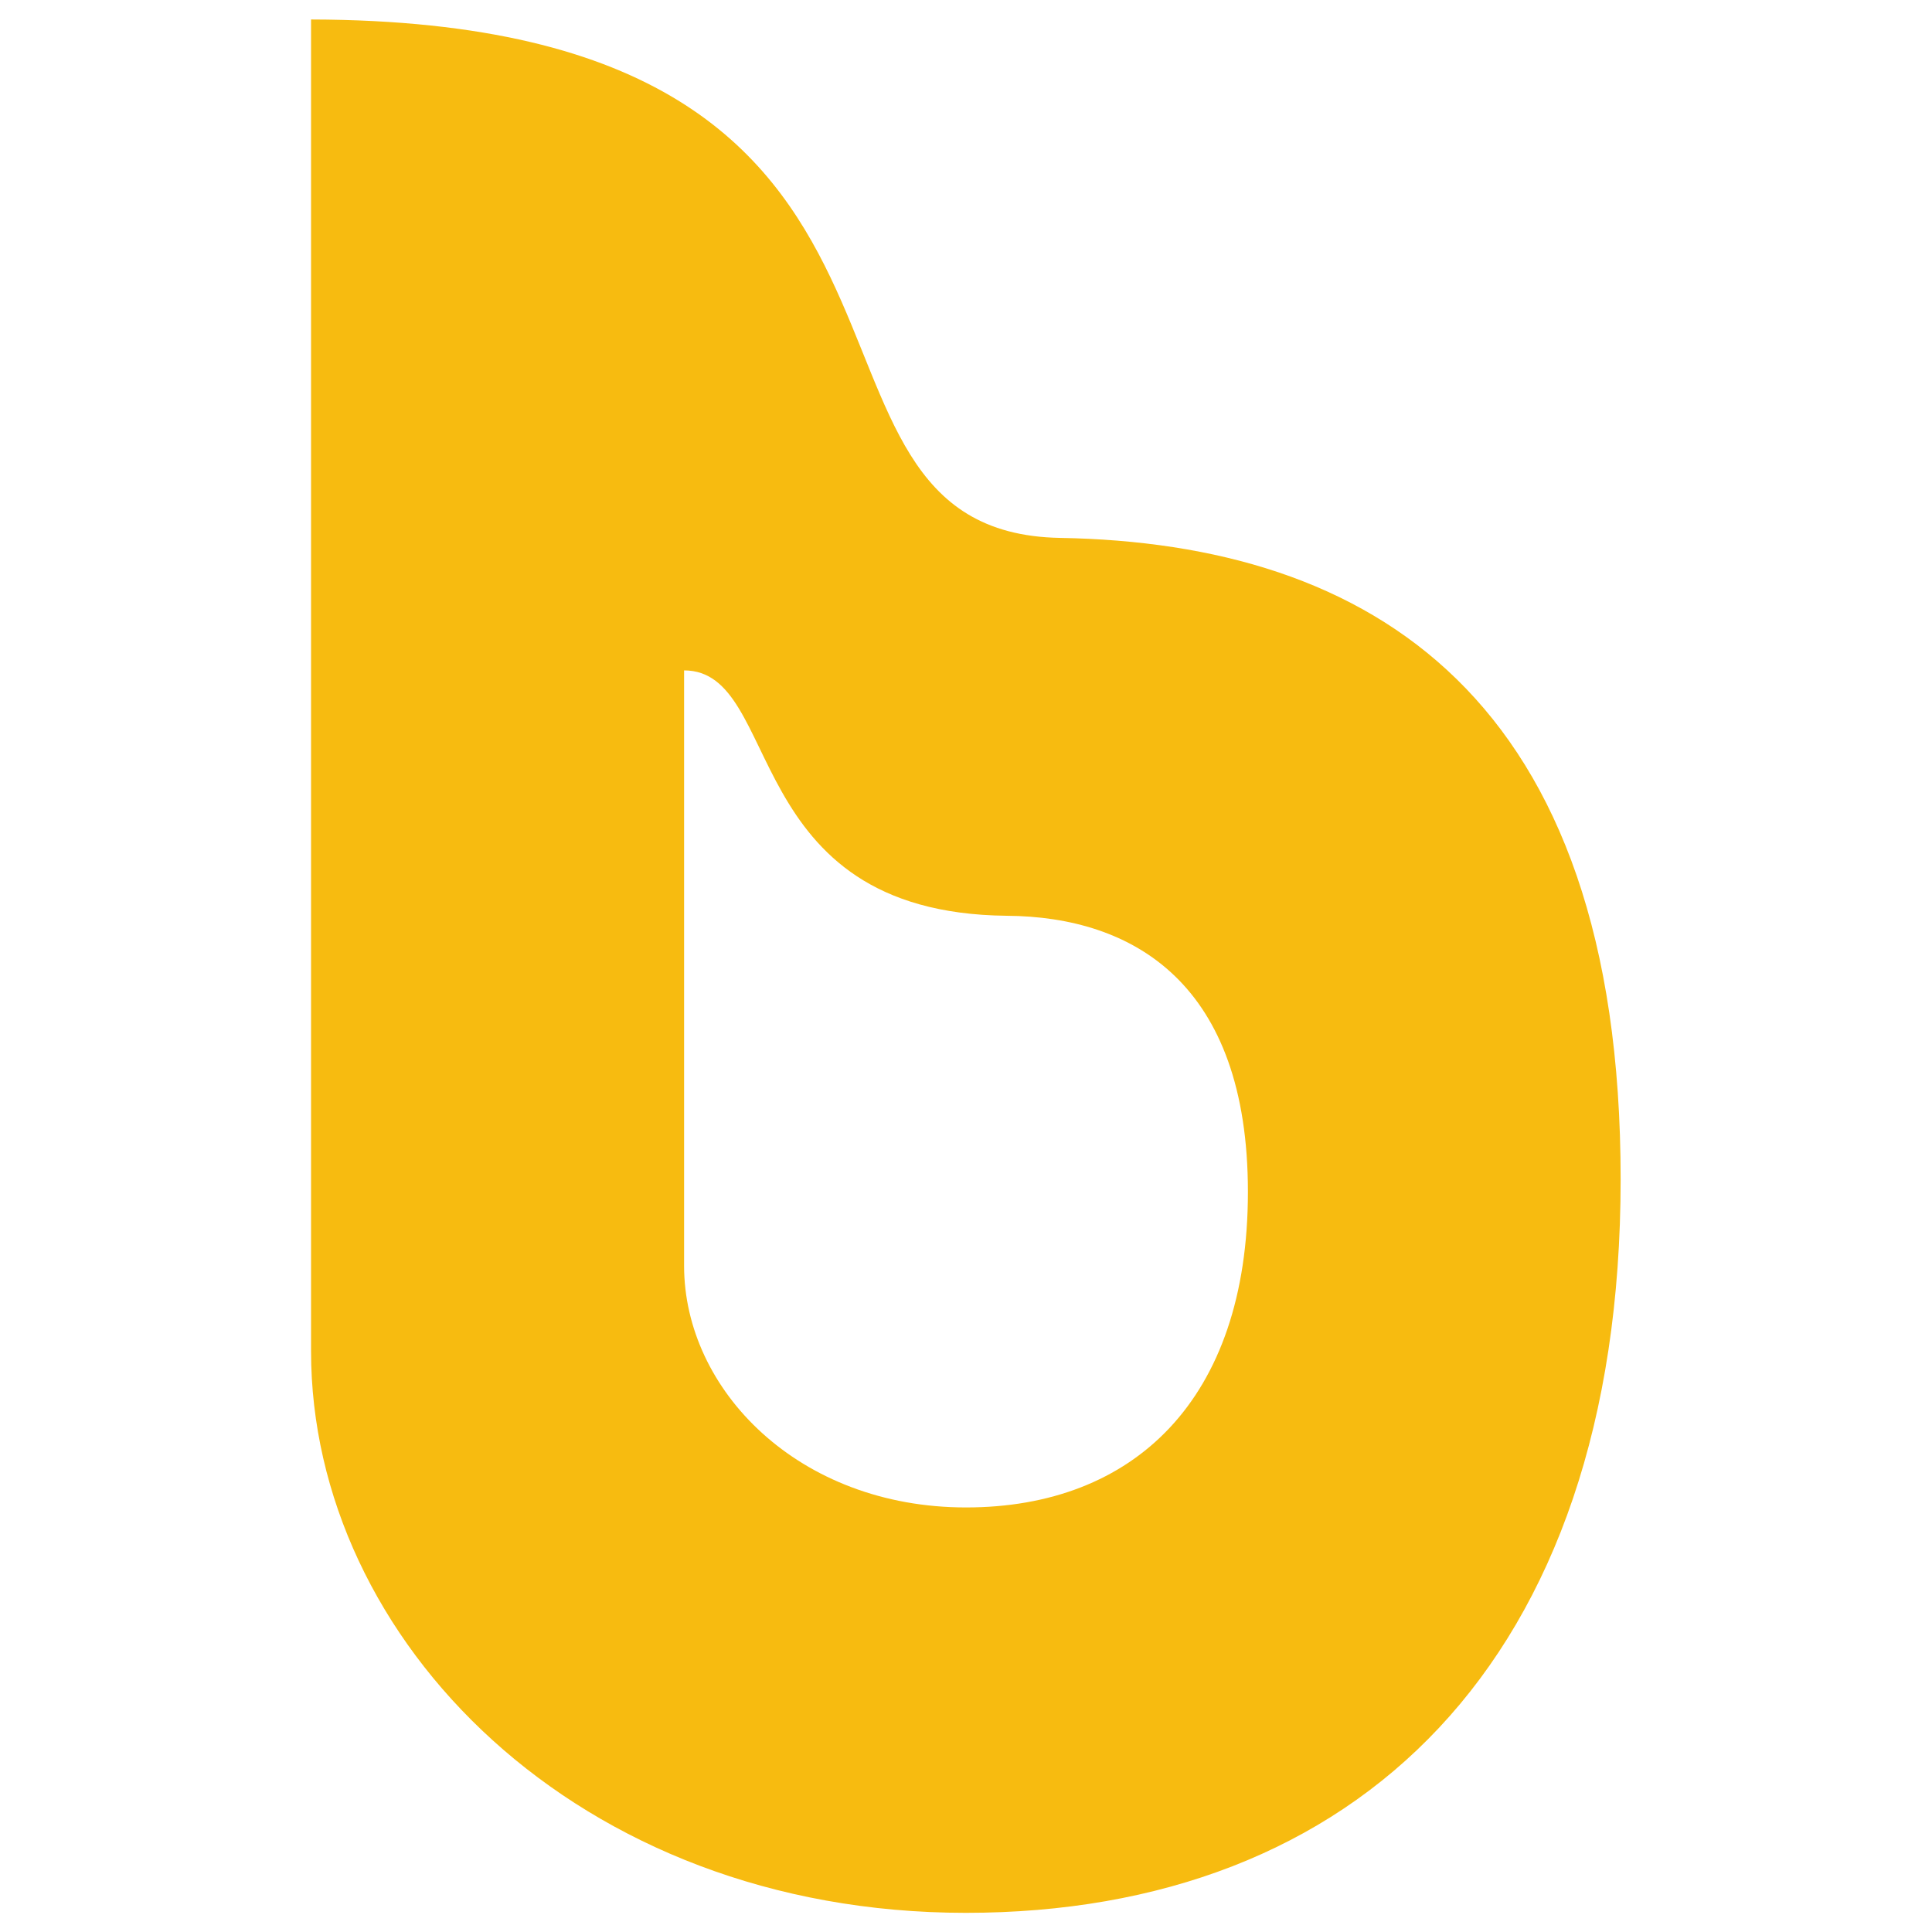 <?xml version="1.0" encoding="utf-8"?>
<!-- Generator: Adobe Illustrator 26.0.3, SVG Export Plug-In . SVG Version: 6.00 Build 0)  -->
<svg version="1.1" id="Camada_1" xmlns="http://www.w3.org/2000/svg" xmlns:xlink="http://www.w3.org/1999/xlink" x="0px" y="0px"
	 viewBox="0 0 120 120" style="enable-background:new 0 0 120 120;" xml:space="preserve">
<style type="text/css">
	.st0{fill:#F7BB10;}
</style>
<path id="Icone_Bold" class="st0" d="M65.85,33.41c-19.22-0.34-3.33-32.1-46.53-32.2v82.72c0,17.91,16.51,34.88,40.67,34.88
	s40.67-15.48,40.67-45.55C100.68,43.18,85.07,33.74,65.85,33.41z M60,93.63c-10.4,0-17.51-7.3-17.51-15.01V41.64
	c6.2,0,3.33,15.06,20.03,15.24c7.88,0.05,14.99,4.21,14.99,17.15C77.51,86.96,70.4,93.63,60,93.63z"/>
</svg>
